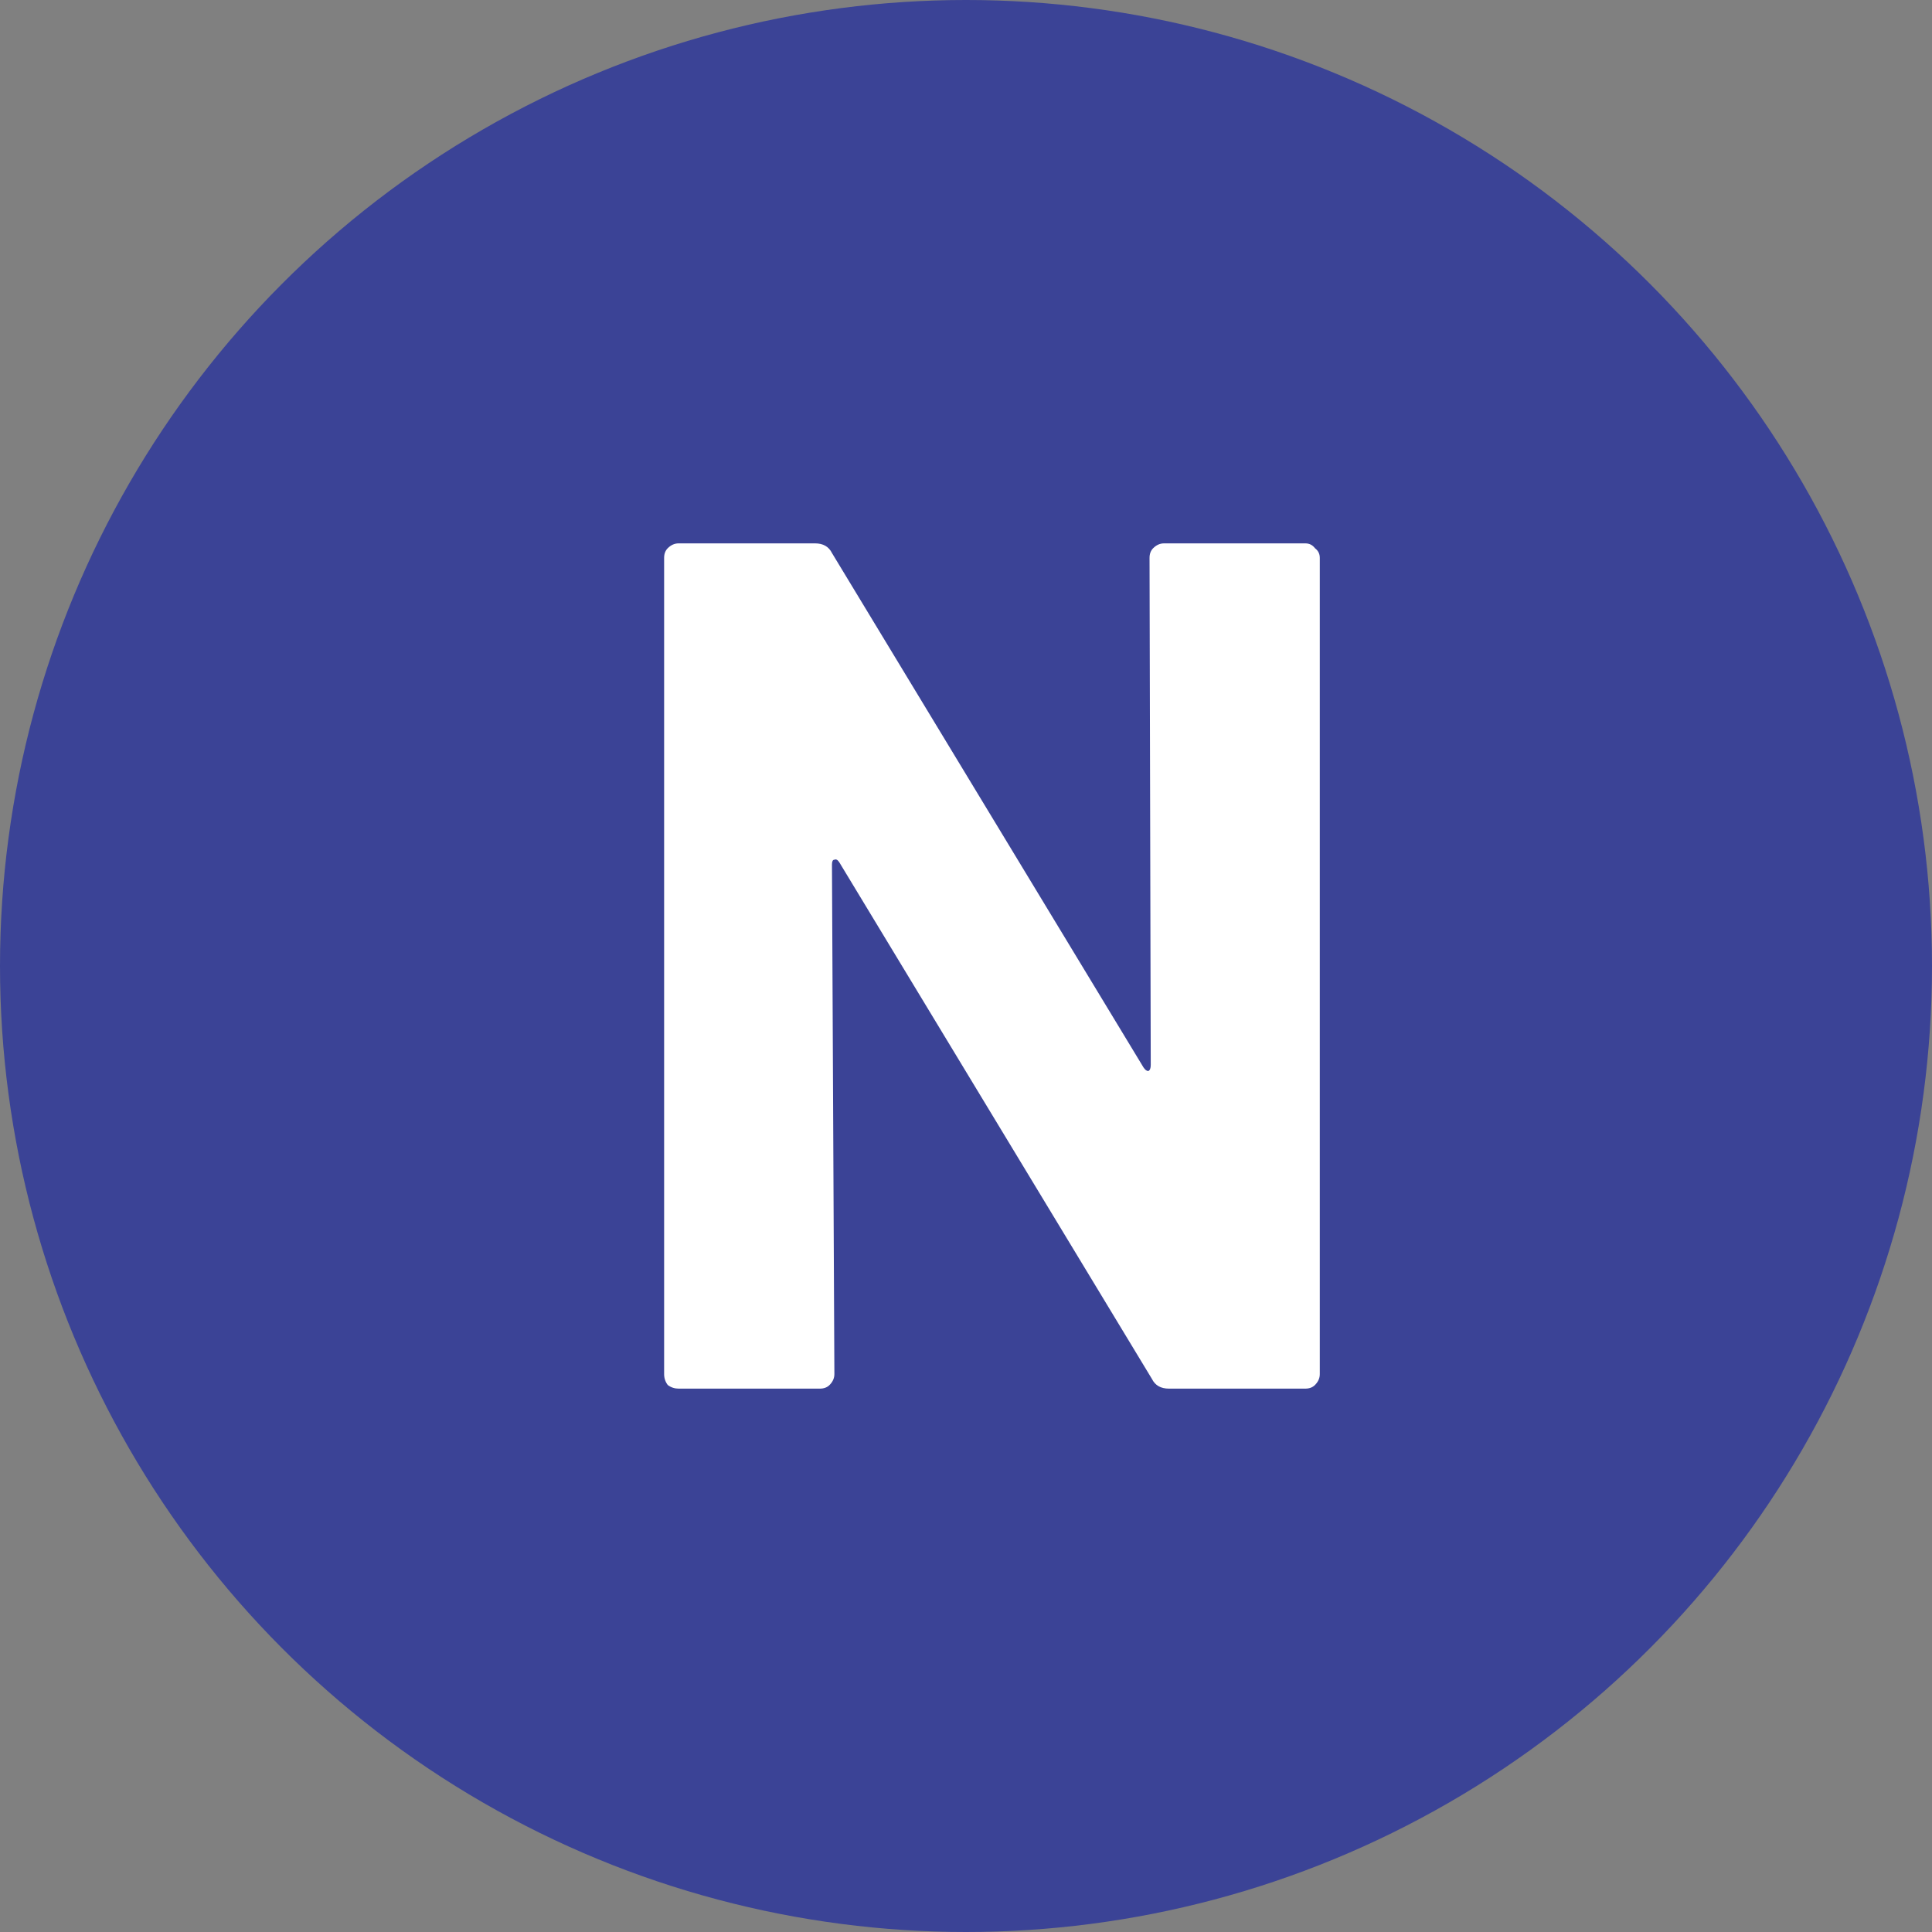 <svg width="32" height="32" viewBox="0 0 32 32" xmlns="http://www.w3.org/2000/svg">
    <rect x="0" y="0" width="32" height="32" fill="#808080" stroke="none"/>
    <circle cx="16" cy="16" r="16" fill="#3B4396"/>
    <path d="M19.04 9.24C19.04 9.173 19.06 9.12 19.1 9.08C19.153 9.027 19.213 9 19.28 9H21.62C21.687 9 21.74 9.027 21.78 9.08C21.833 9.12 21.86 9.173 21.86 9.24V22.76C21.86 22.827 21.833 22.887 21.78 22.94C21.74 22.98 21.687 23 21.62 23H19.36C19.227 23 19.133 22.947 19.08 22.84L13.9 14.28C13.873 14.24 13.847 14.227 13.82 14.24C13.793 14.24 13.78 14.267 13.78 14.32L13.82 22.76C13.82 22.827 13.793 22.887 13.74 22.94C13.7 22.98 13.647 23 13.58 23H11.24C11.173 23 11.113 22.98 11.06 22.94C11.02 22.887 11 22.827 11 22.76V9.24C11 9.173 11.02 9.12 11.06 9.08C11.113 9.027 11.173 9 11.24 9H13.5C13.633 9 13.727 9.053 13.78 9.16L18.94 17.68C18.967 17.72 18.993 17.74 19.02 17.74C19.047 17.727 19.06 17.693 19.06 17.64L19.04 9.24Z" fill="white"/>
</svg>
